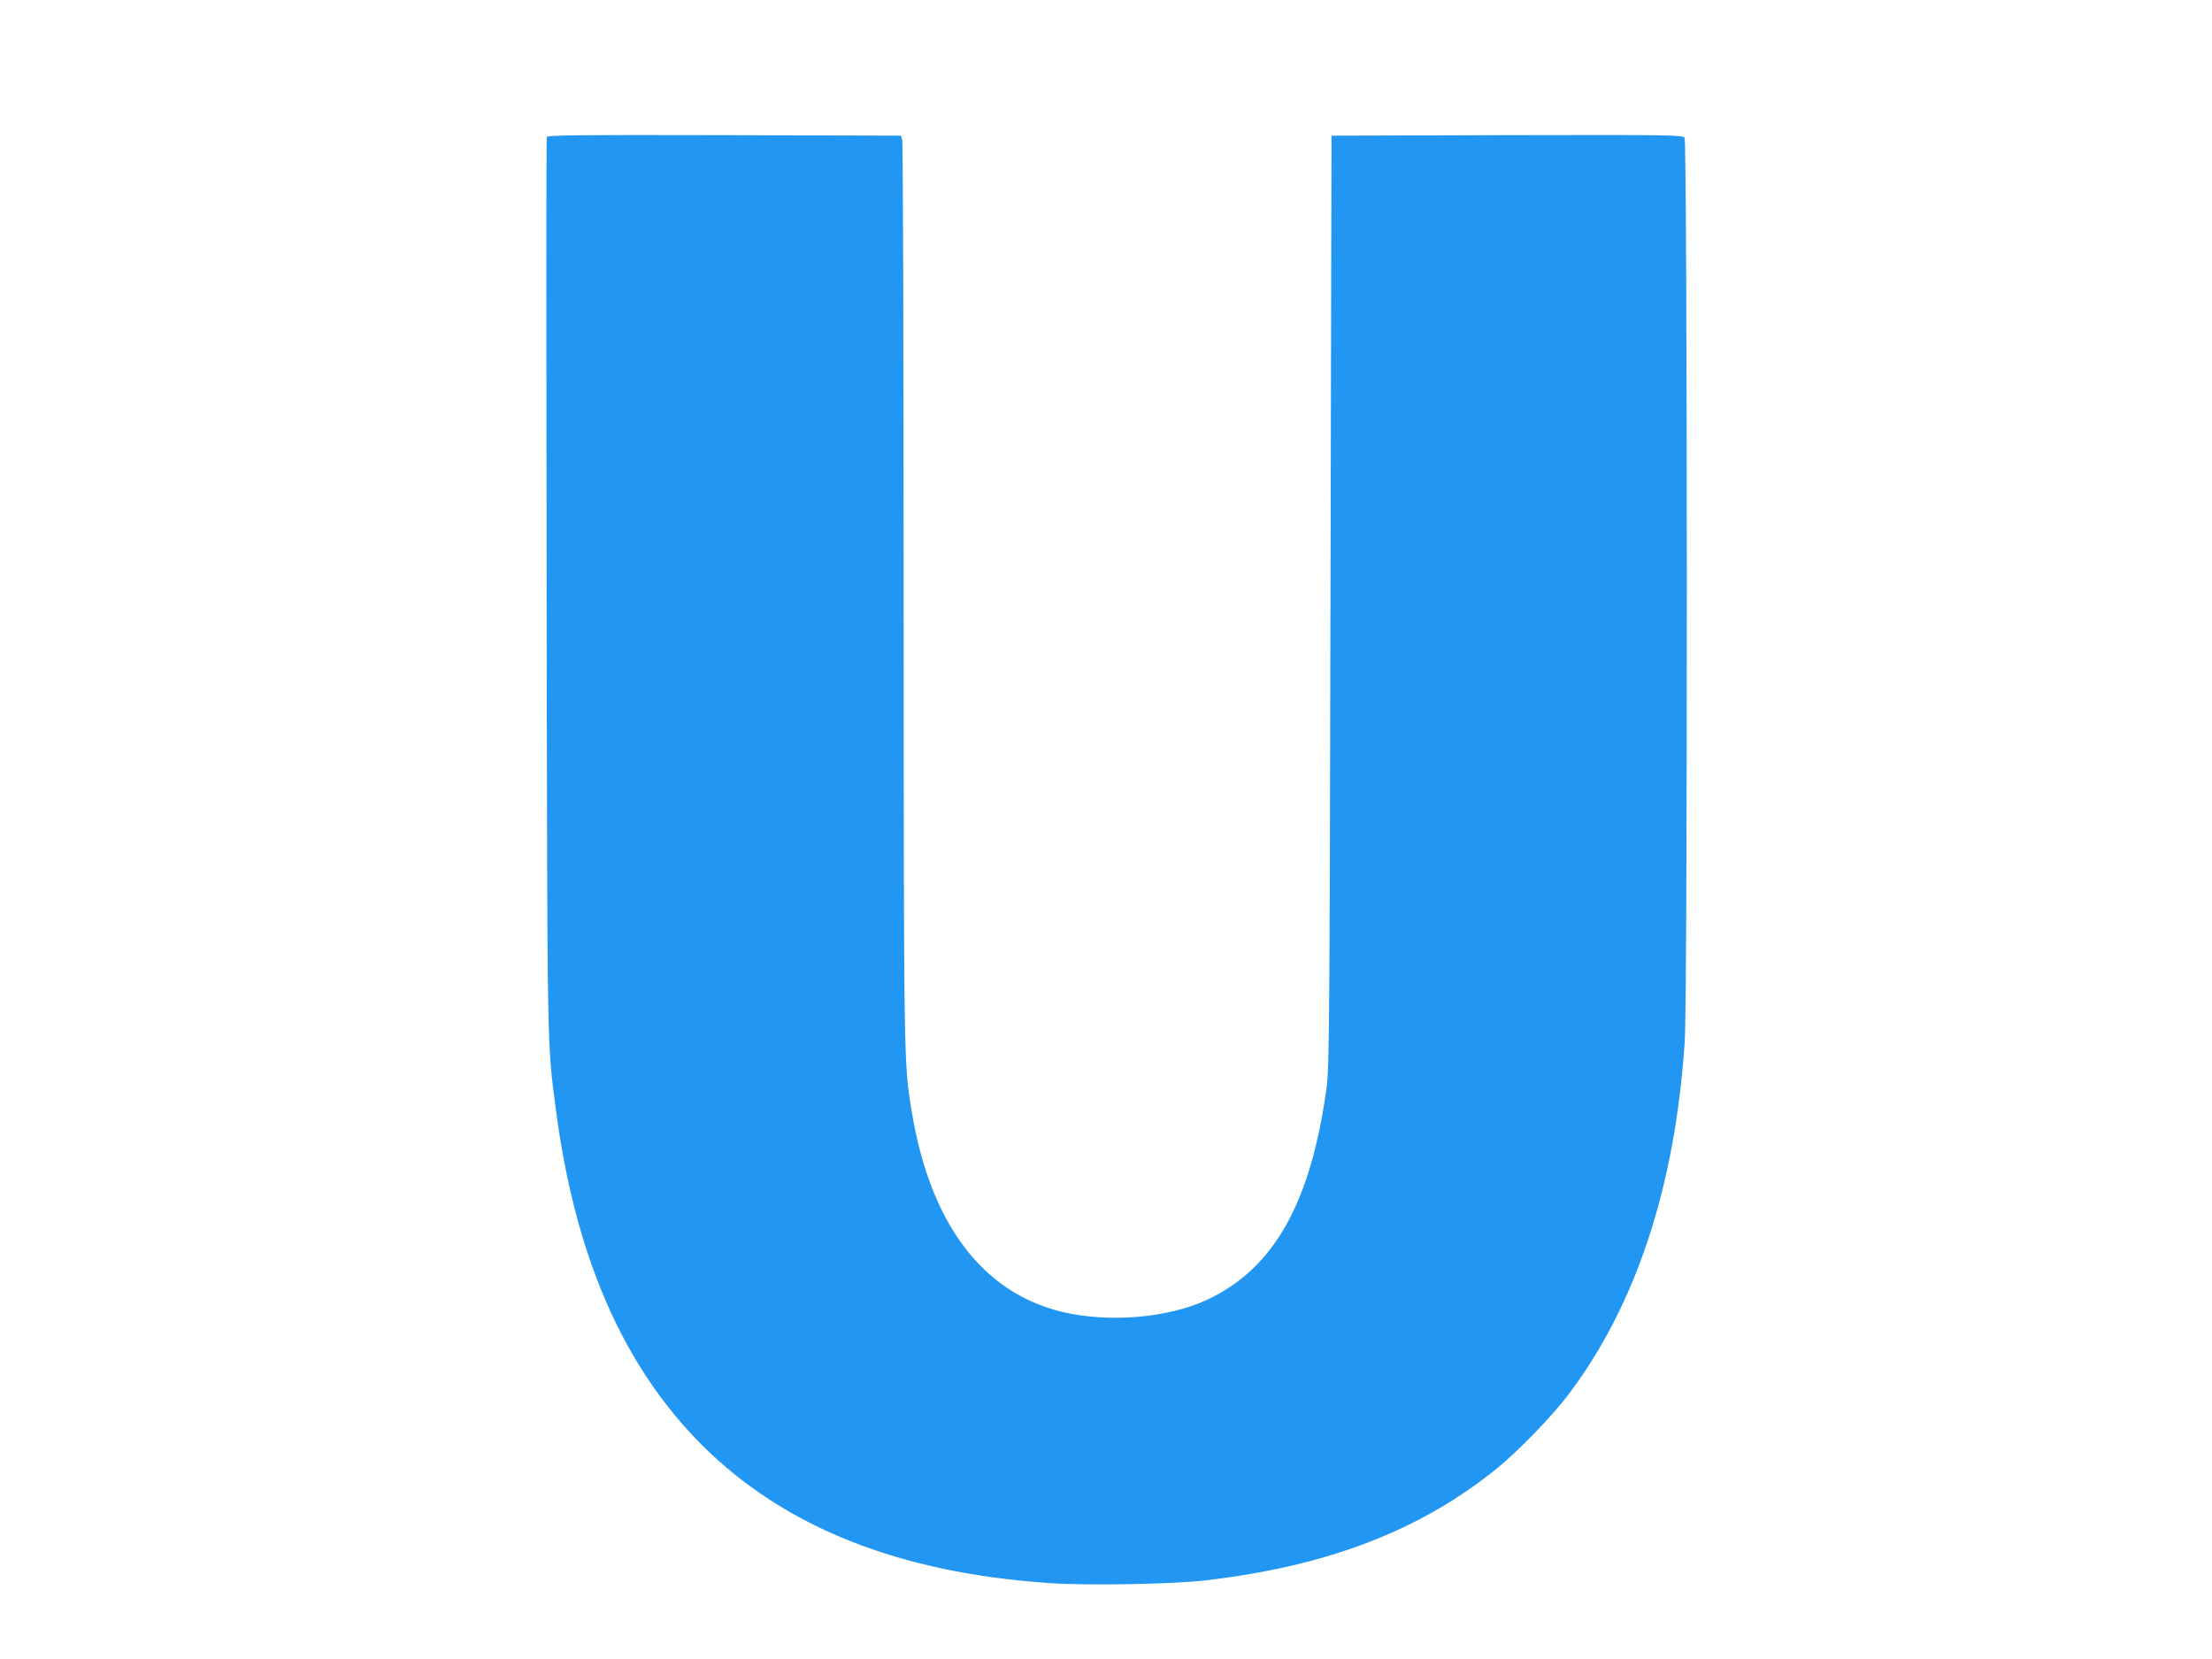 <?xml version="1.0" standalone="no"?>
<!DOCTYPE svg PUBLIC "-//W3C//DTD SVG 20010904//EN"
 "http://www.w3.org/TR/2001/REC-SVG-20010904/DTD/svg10.dtd">
<svg version="1.0" xmlns="http://www.w3.org/2000/svg"
 width="1280pt" height="960pt" viewBox="0 0 1280 960"
 preserveAspectRatio="xMidYMid meet">
<g transform="translate(0,960) scale(0.1,-0.1)"
fill="#2196f3" stroke="none">
<path d="M3164 8807 c-3 -8 -3 -1168 -1 -2578 4 -2746 2 -2656 53 -3044 110
-849 388 -1488 844 -1945 479 -478 1142 -742 2017 -801 216 -15 711 -6 898 16
701 81 1238 286 1680 642 126 101 328 309 423 436 391 519 616 1205 671 2042
17 249 15 5206 -1 5228 -12 16 -83 17 -1028 15 l-1015 -3 -6 -2690 c-5 -2450
-7 -2701 -22 -2815 -91 -670 -304 -1049 -691 -1231 -228 -106 -570 -135 -841
-70 -464 112 -766 517 -871 1170 -44 272 -44 252 -45 2986 0 1430 -4 2611 -8
2625 l-7 25 -1022 3 c-848 2 -1023 0 -1028 -11z"/>
</g>
</svg>
